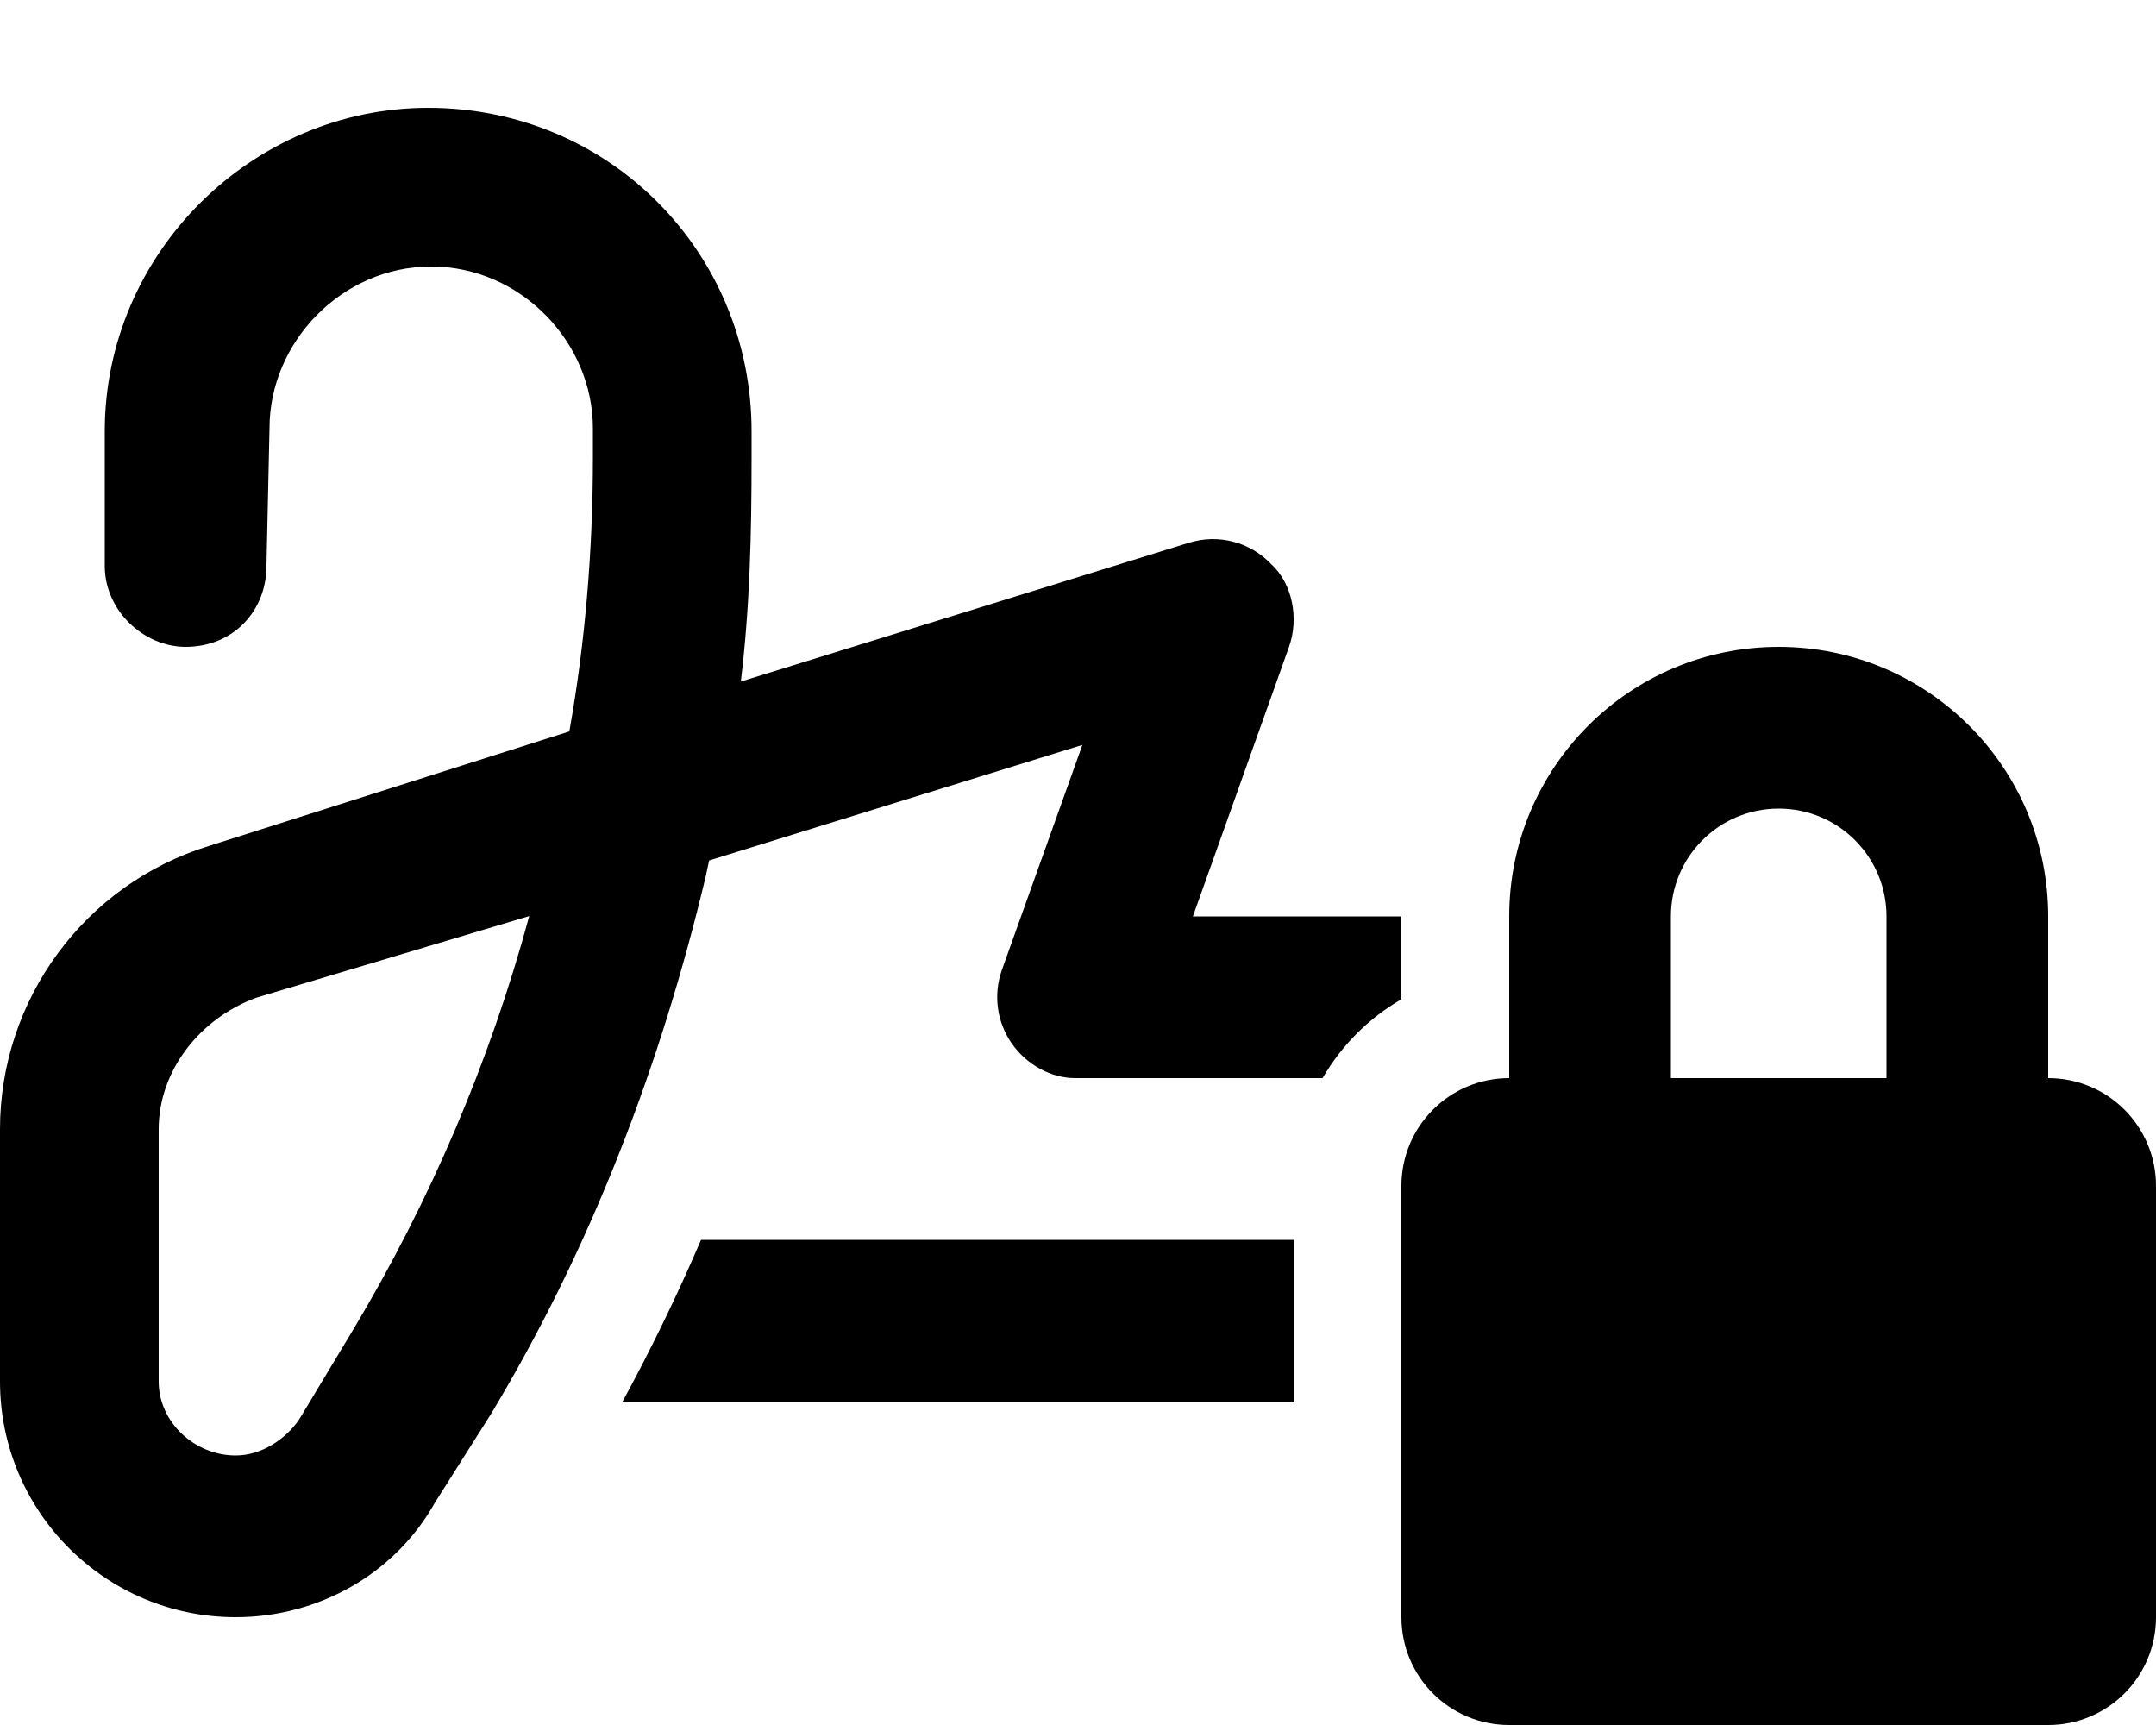 <svg xmlns="http://www.w3.org/2000/svg" viewBox="0 0 640 512"><!--! Font Awesome Pro 6.0.0 by @fontawesome - https://fontawesome.com License - https://fontawesome.com/license (Commercial License) Copyright 2022 Fonticons, Inc. --><path d="M79.1 168C79.1 181.3 69.25 192 55.1 192C42.74 192 31.1 181.3 31.1 168V128C31.1 74.98 74.98 32 127.1 32C181 32 223.1 74.98 223.1 128V135.9C223.1 158.1 222.6 180.3 219.9 202.3L352.9 161.1C361.6 158.4 371 160.8 377.3 167.4C383.6 173.1 385.7 183.5 382.6 192.1L354.1 272H416V296.6C406.3 302.2 398.2 310.3 392.6 320H319.1C312.2 320 304.9 316.2 300.4 309.8C295.9 303.4 294.8 295.3 297.4 287.9L321.3 221.1L210.5 255.4L209.5 260.1C196.1 316.3 175.5 370.2 145.8 419.6L129.1 446C117.3 467.1 94.55 480 69.97 480C31.33 480 0 448.7 0 410V335.2C0 296.6 25.13 262.5 61.98 251.1L169 217.1C173.7 190.9 176 163.4 176 135.9V127.1C176 101.5 154.5 79.1 128 79.1C101.5 79.1 80 101.5 80 127.1L79.1 168zM47.1 335.2V410C47.1 422.2 57.84 432 69.97 432C77.69 432 84.84 427.1 88.81 421.3L104.7 394.9C127.7 356.5 145.4 315.1 157.1 271.9L76.17 296.1C59.42 302.2 47.1 317.7 47.1 335.2V335.2zM208.1 368H384V416H184.8C193.3 400.4 201.1 384.3 208.1 368V368zM528 192C572.2 192 608 227.8 608 272V320C625.7 320 640 334.3 640 352V480C640 497.7 625.7 512 608 512H448C430.3 512 416 497.7 416 480V352C416 334.3 430.3 320 448 320V272C448 227.8 483.8 192 528 192zM528 240C510.3 240 496 254.3 496 272V320H560V272C560 254.3 545.7 240 528 240z"/></svg>